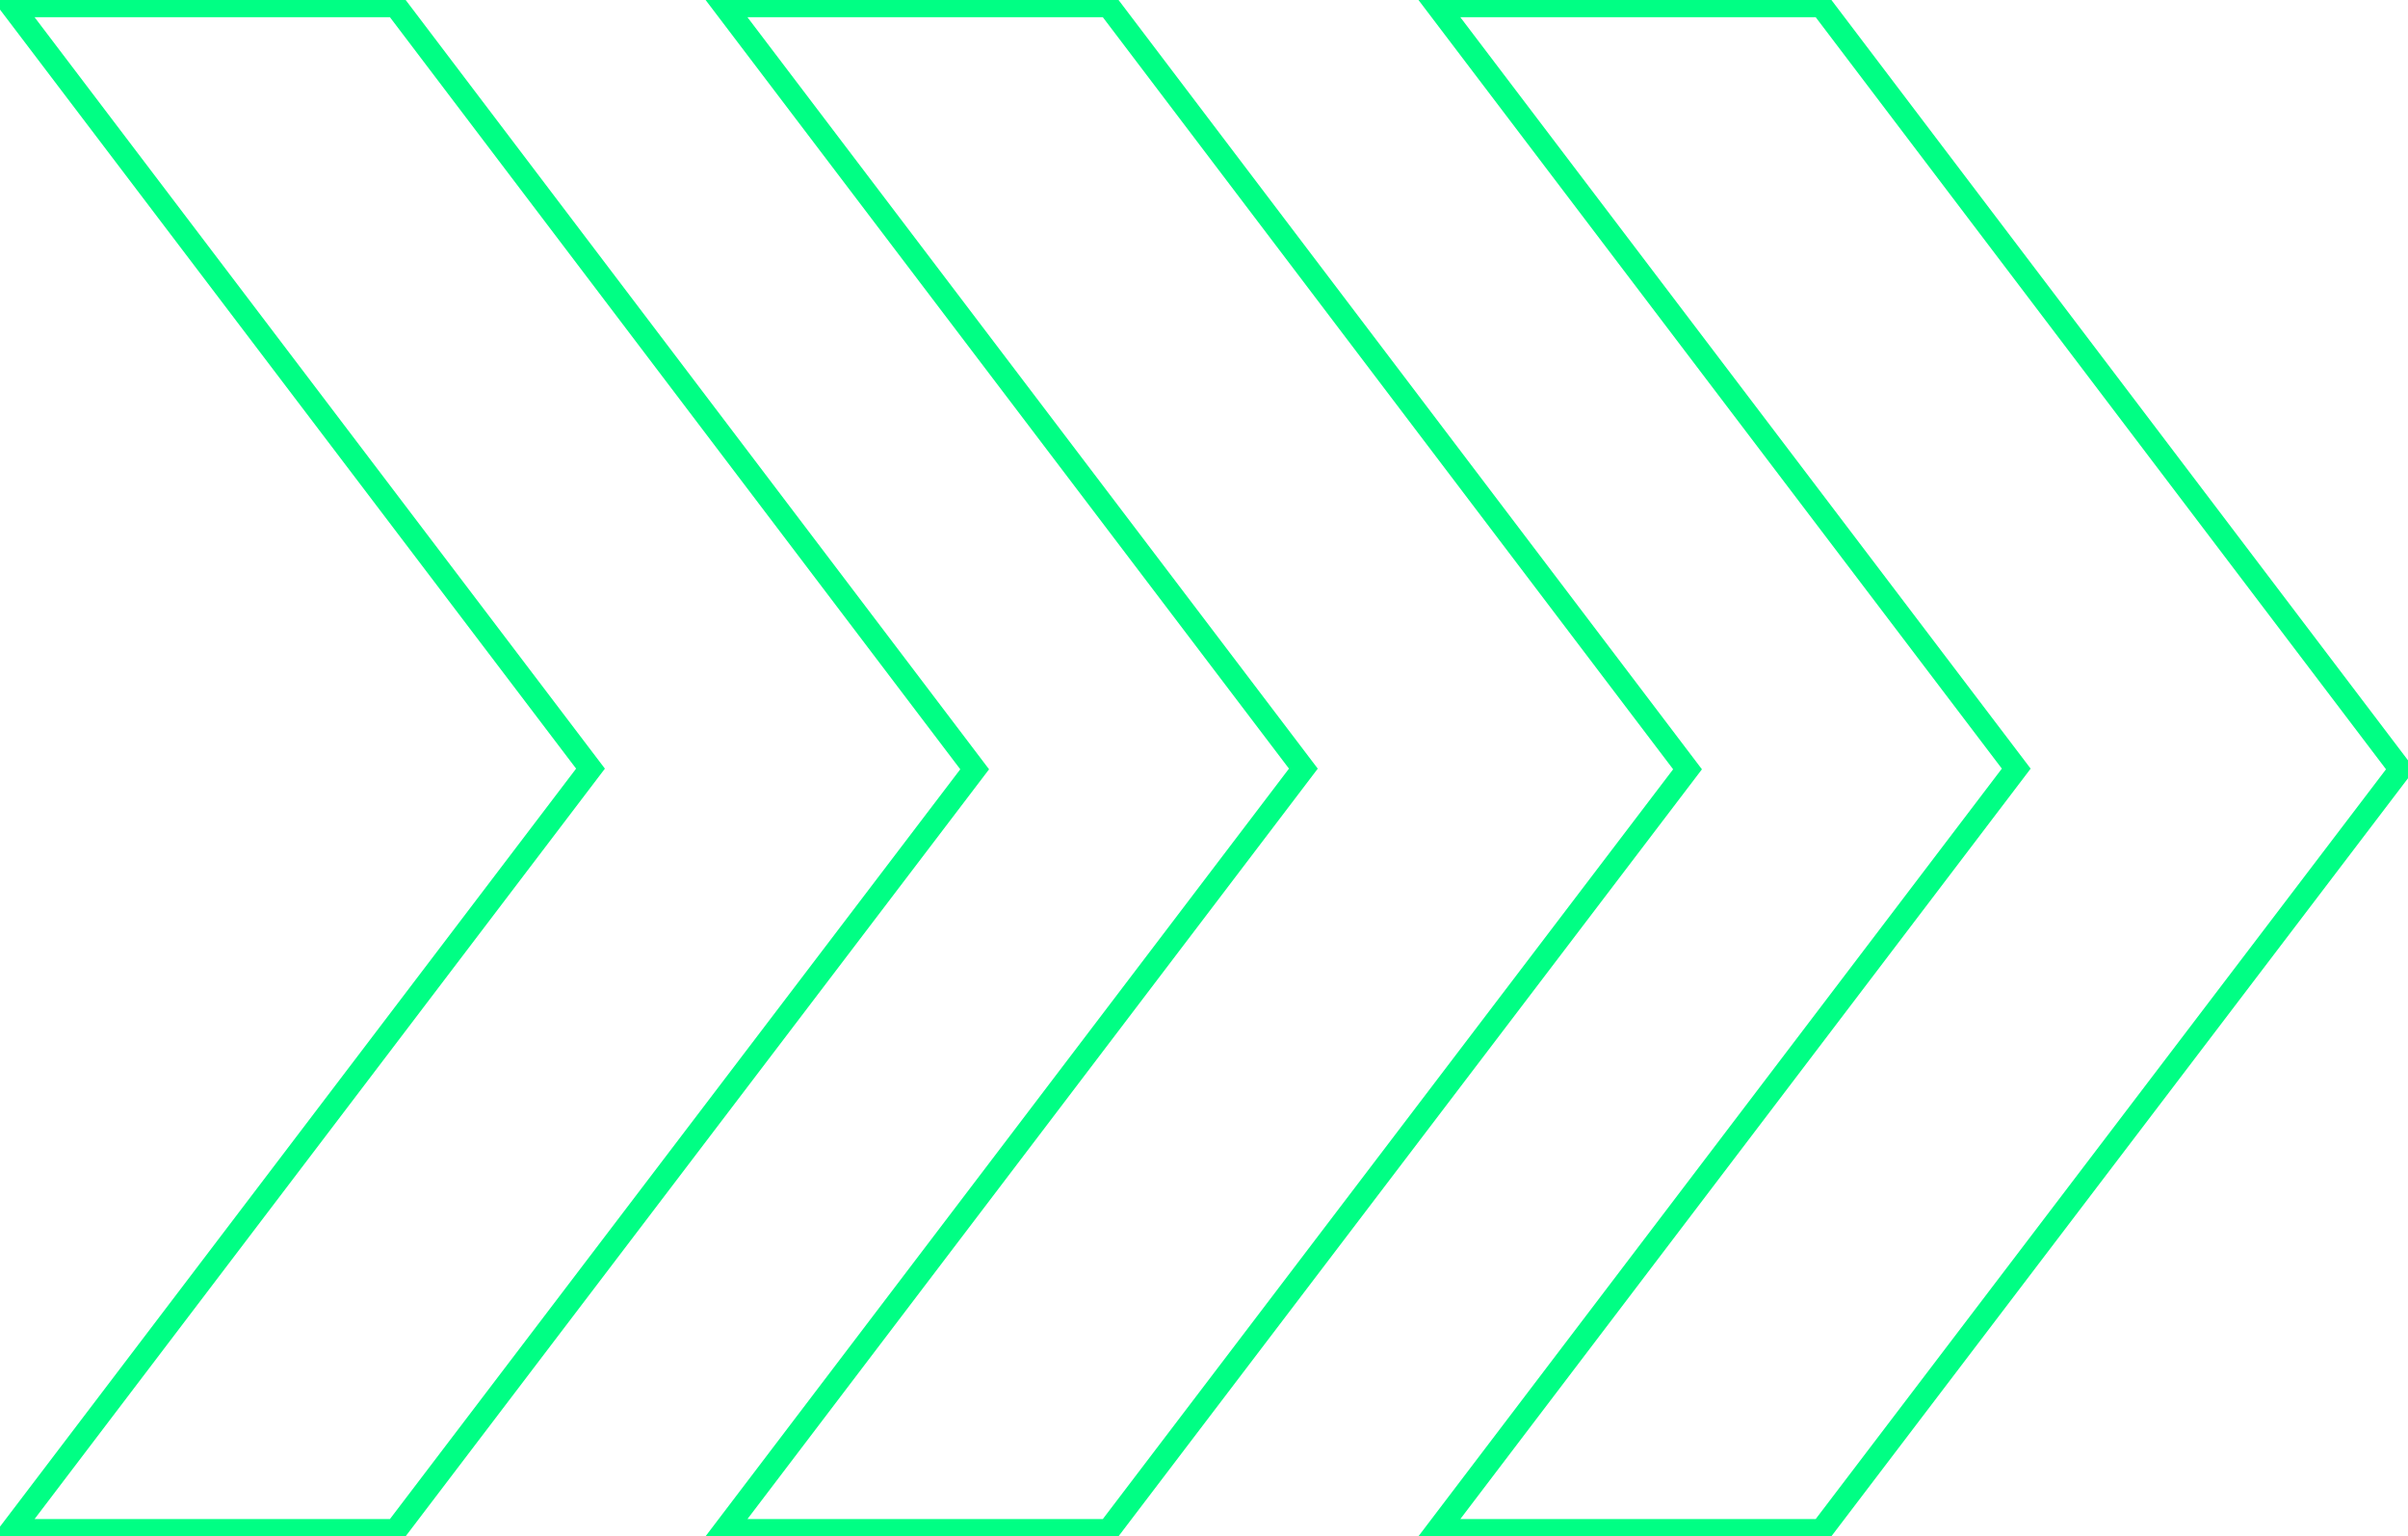 <?xml version="1.0" encoding="UTF-8"?>
<svg width="420px" height="268px" viewBox="0 0 420 268" version="1.1" xmlns="http://www.w3.org/2000/svg" xmlns:xlink="http://www.w3.org/1999/xlink">
    <title>Asstes/Chevrons.horizontal</title>
    <g id="Showroom" stroke="none" stroke-width="1" fill="none" fill-rule="evenodd" stroke-linecap="square">
        <g id="06-Icons-&amp;-Grafiken" transform="translate(-669, -286)" stroke="#00FF84" stroke-width="4">
            <g id="Asstes/Chevrons.horizontal" transform="translate(671, 287)">
                <path d="M315.683,0 L416.677,133.206 L315.683,266 L248.678,266 L349.672,133.09 L248.678,0 L315.683,0 Z M191.344,0 L292.338,133.206 L191.344,266 L124.339,266 L225.333,133.09 L124.339,0 L191.344,0 Z M67.005,0 L168,133.206 L67.005,266 L0,266 L100.995,133.09 L0,0 L67.005,0 Z" id="Combined-Shape"></path>
            </g>
        </g>
    </g>
</svg>
